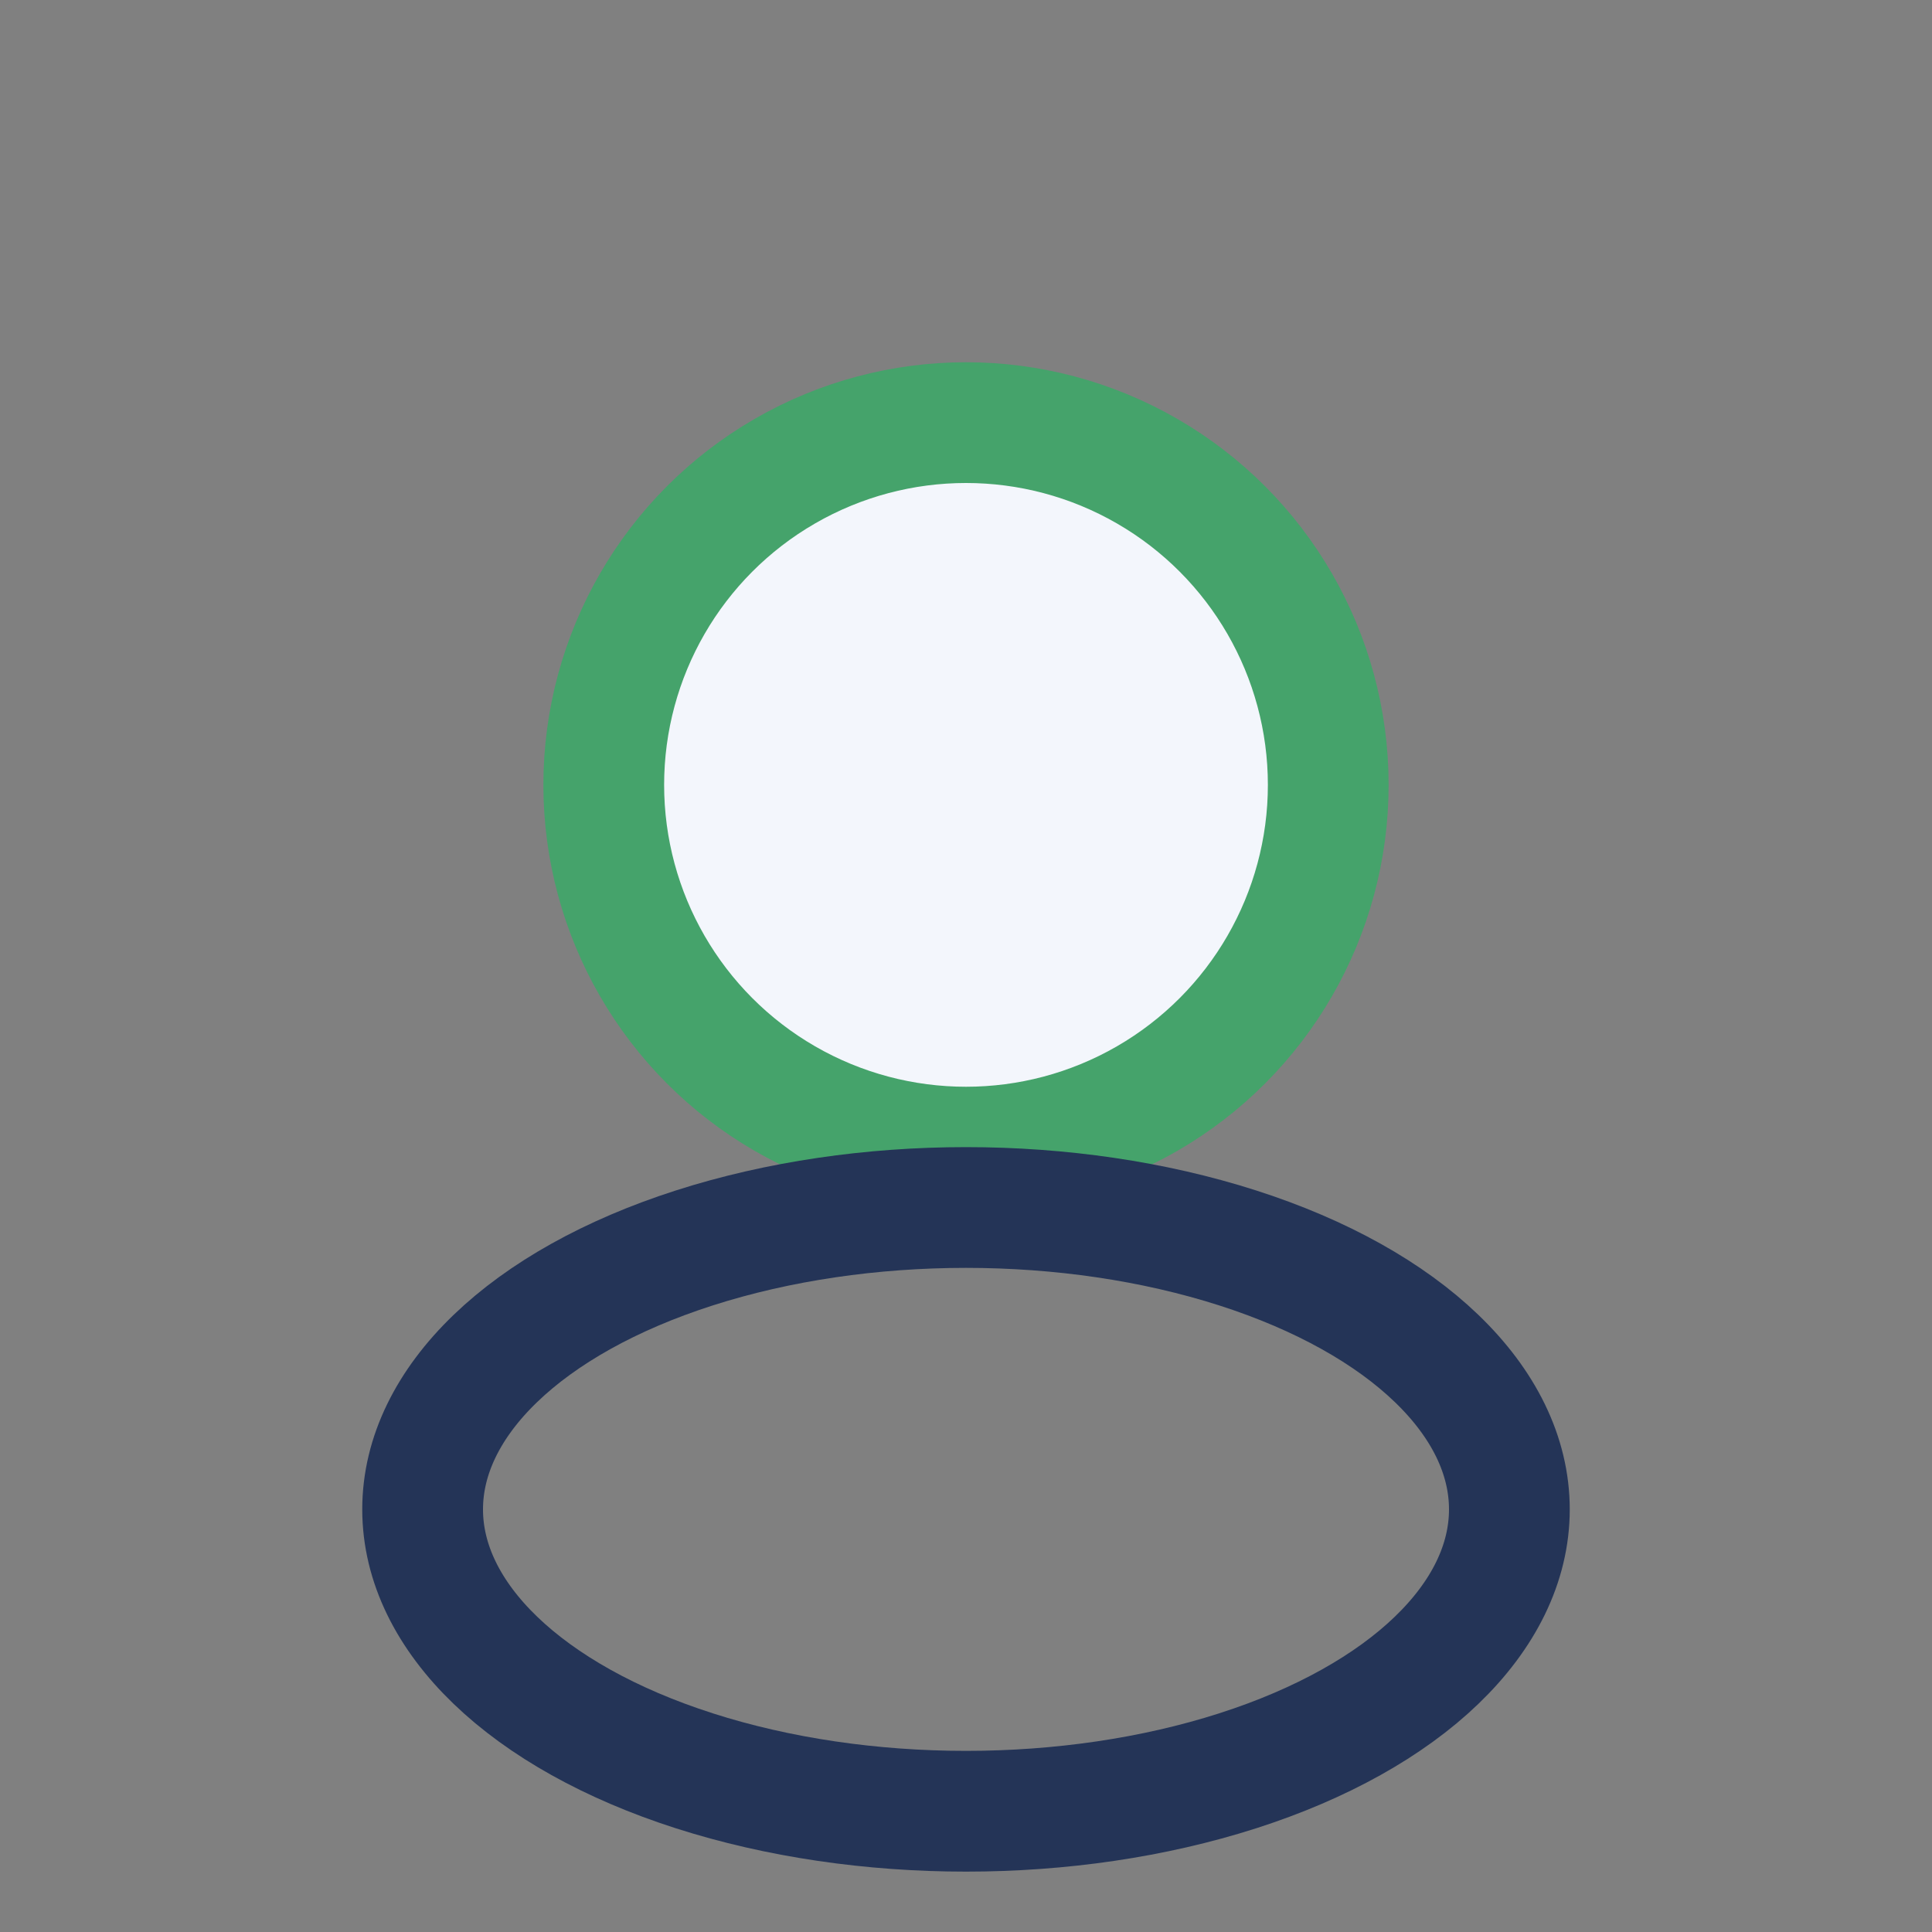 <?xml version="1.0" encoding="UTF-8"?>
<svg xmlns="http://www.w3.org/2000/svg" width="32" height="32" viewBox="0 0 32 32"><rect x="0" y="0" width="32" height="32" fill="#808080" stroke="none"/><circle cx="16" cy="13" r="6" fill="#F3F6FC" stroke="#45A36B" stroke-width="2"/><ellipse cx="16" cy="25" rx="9" ry="5" fill="none" stroke="#243457" stroke-width="2"/></svg>